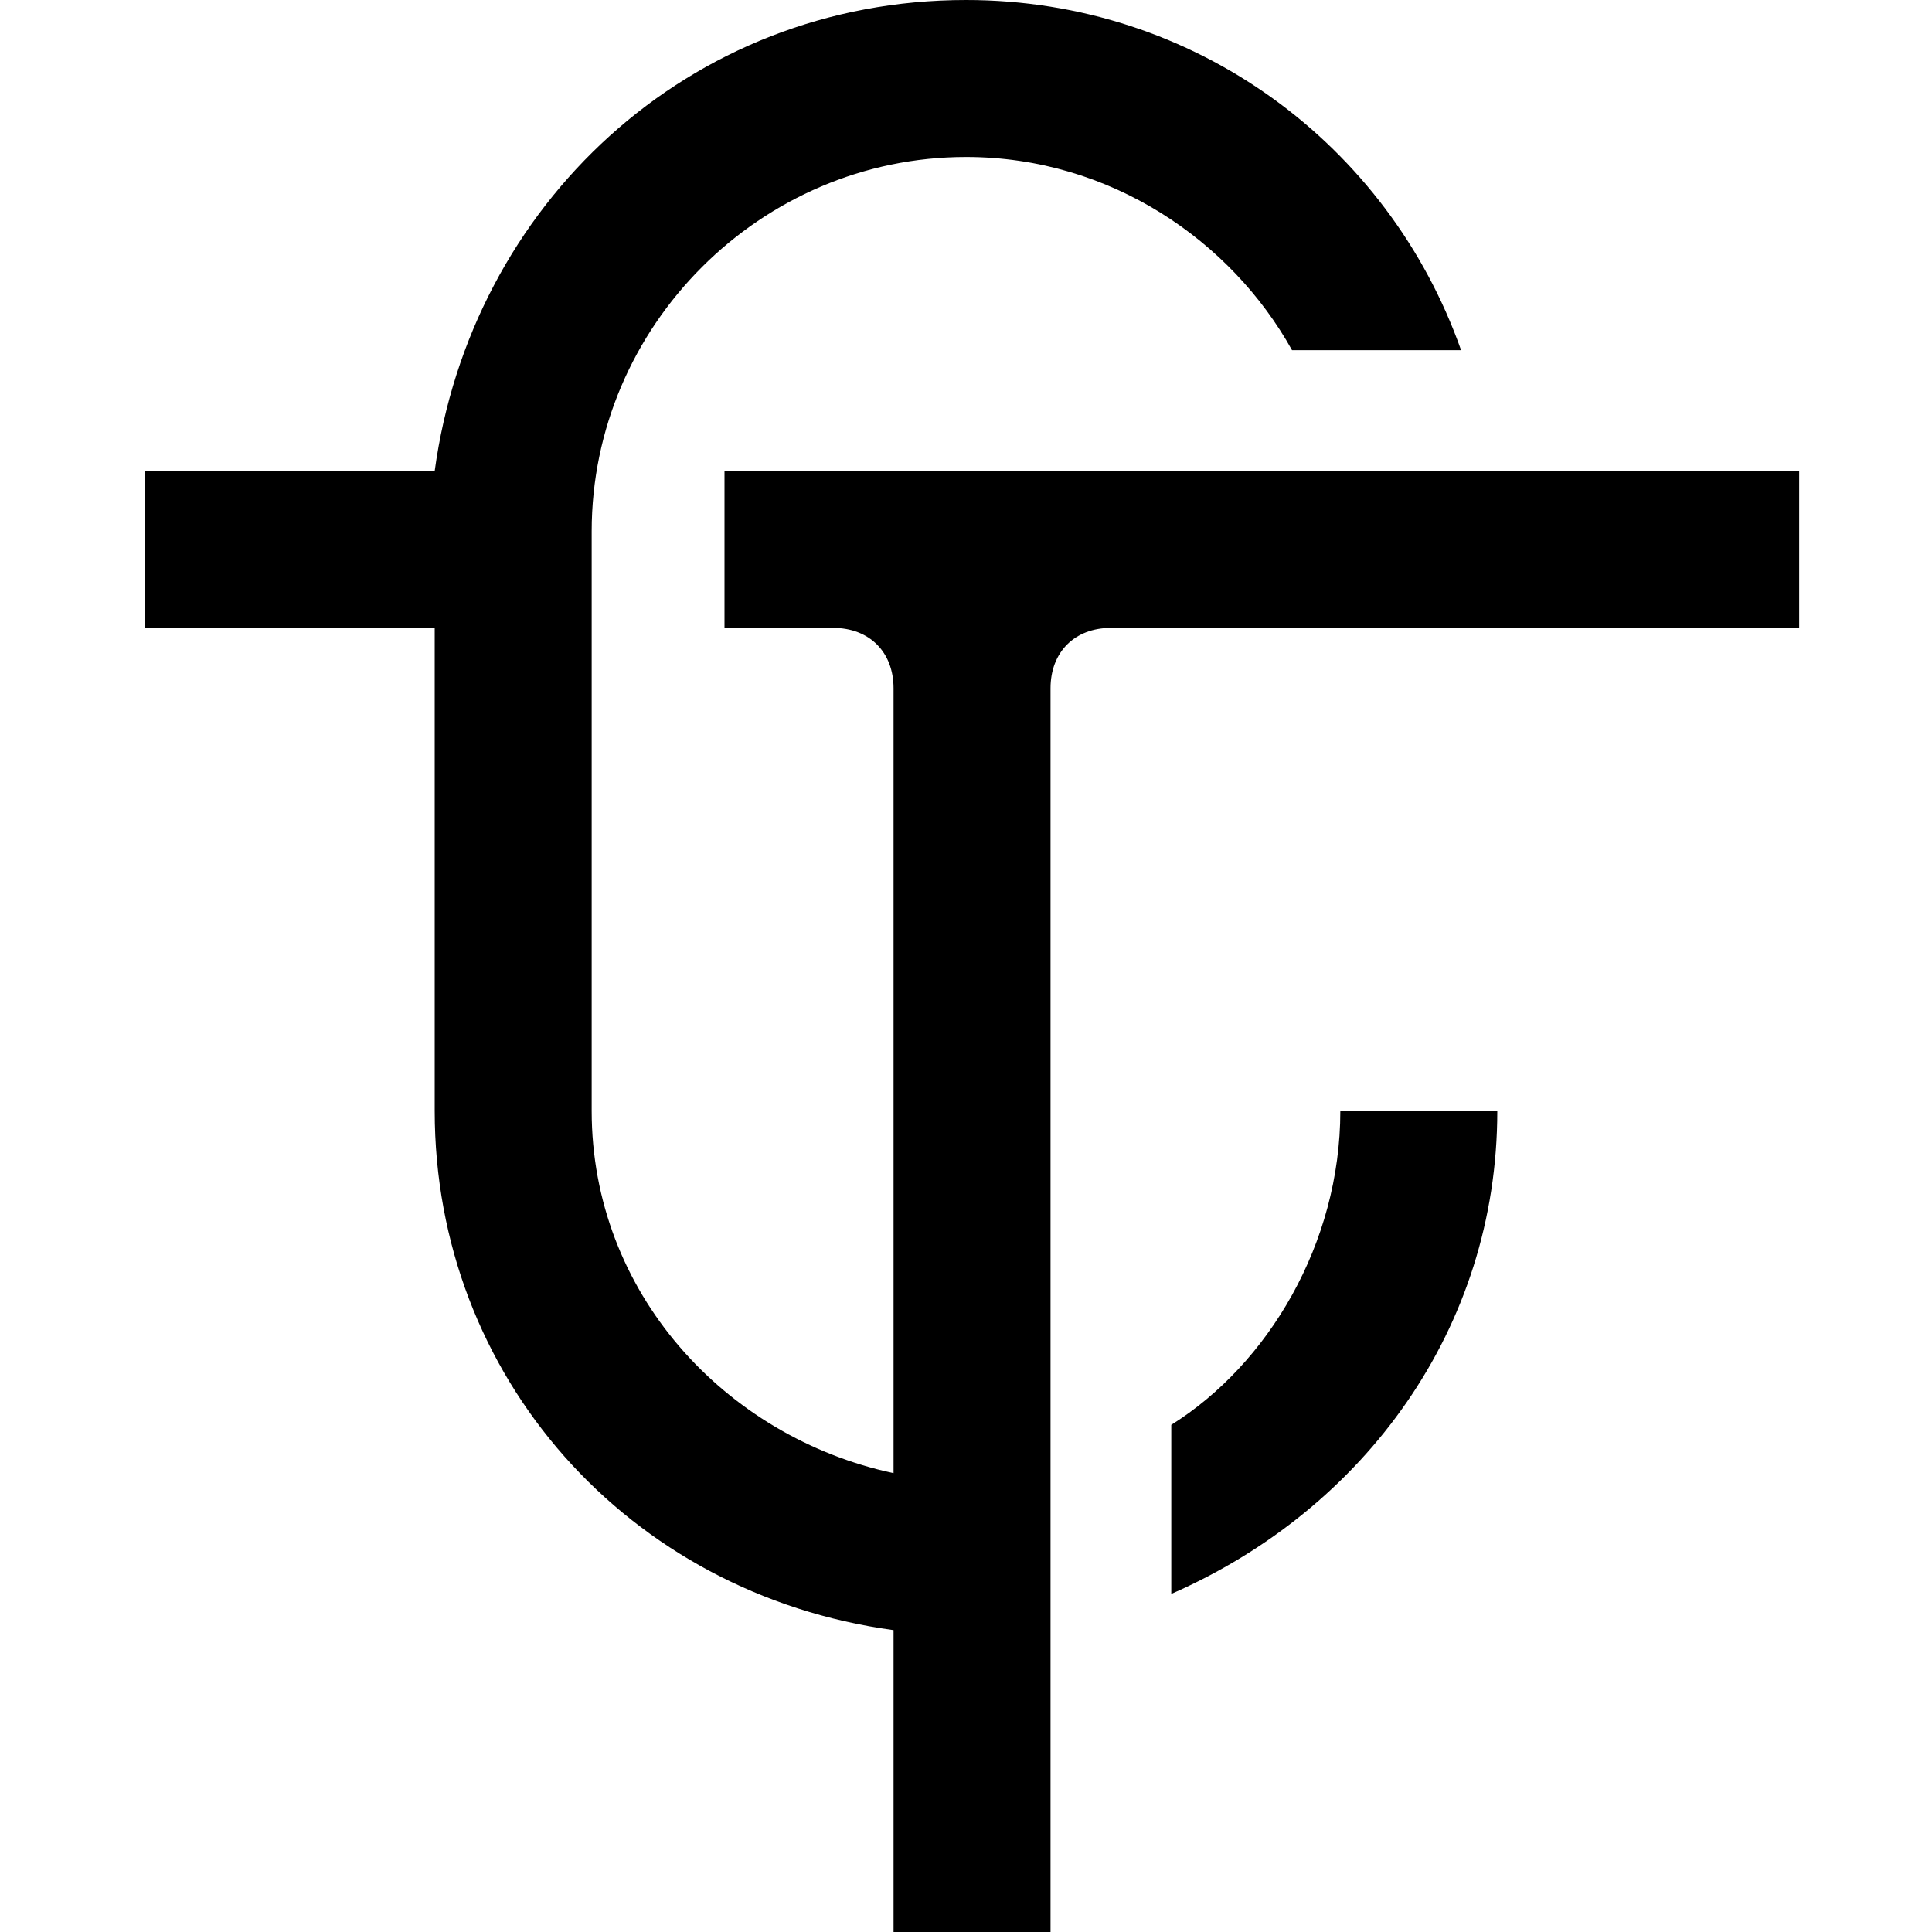 <svg xmlns="http://www.w3.org/2000/svg" viewBox="0 0 16 16">
  <path d="M6 3.9v1.3h.9c.3 0 .5.2.5.5v6.5c-1.4-.3-2.5-1.5-2.5-3v-4.8c0-1.7 1.4-3.1 3.1-3.1 1.2 0 2.2.7 2.7 1.6h1.4c-.6-1.7-2.2-2.9-4.1-2.9-2.3 0-4.1 1.7-4.4 3.9h-2.4v1.3h2.4v4c0 2.2 1.6 4 3.8 4.3v2.5h1.3v-10.3c0-.3.2-.5.5-.5h5.7v-1.3h-8.9zM9.7 11.8v1.4c1.6-.7 2.7-2.2 2.7-4h-1.3c0 1.1-.6 2.1-1.4 2.6z"/>
</svg>
